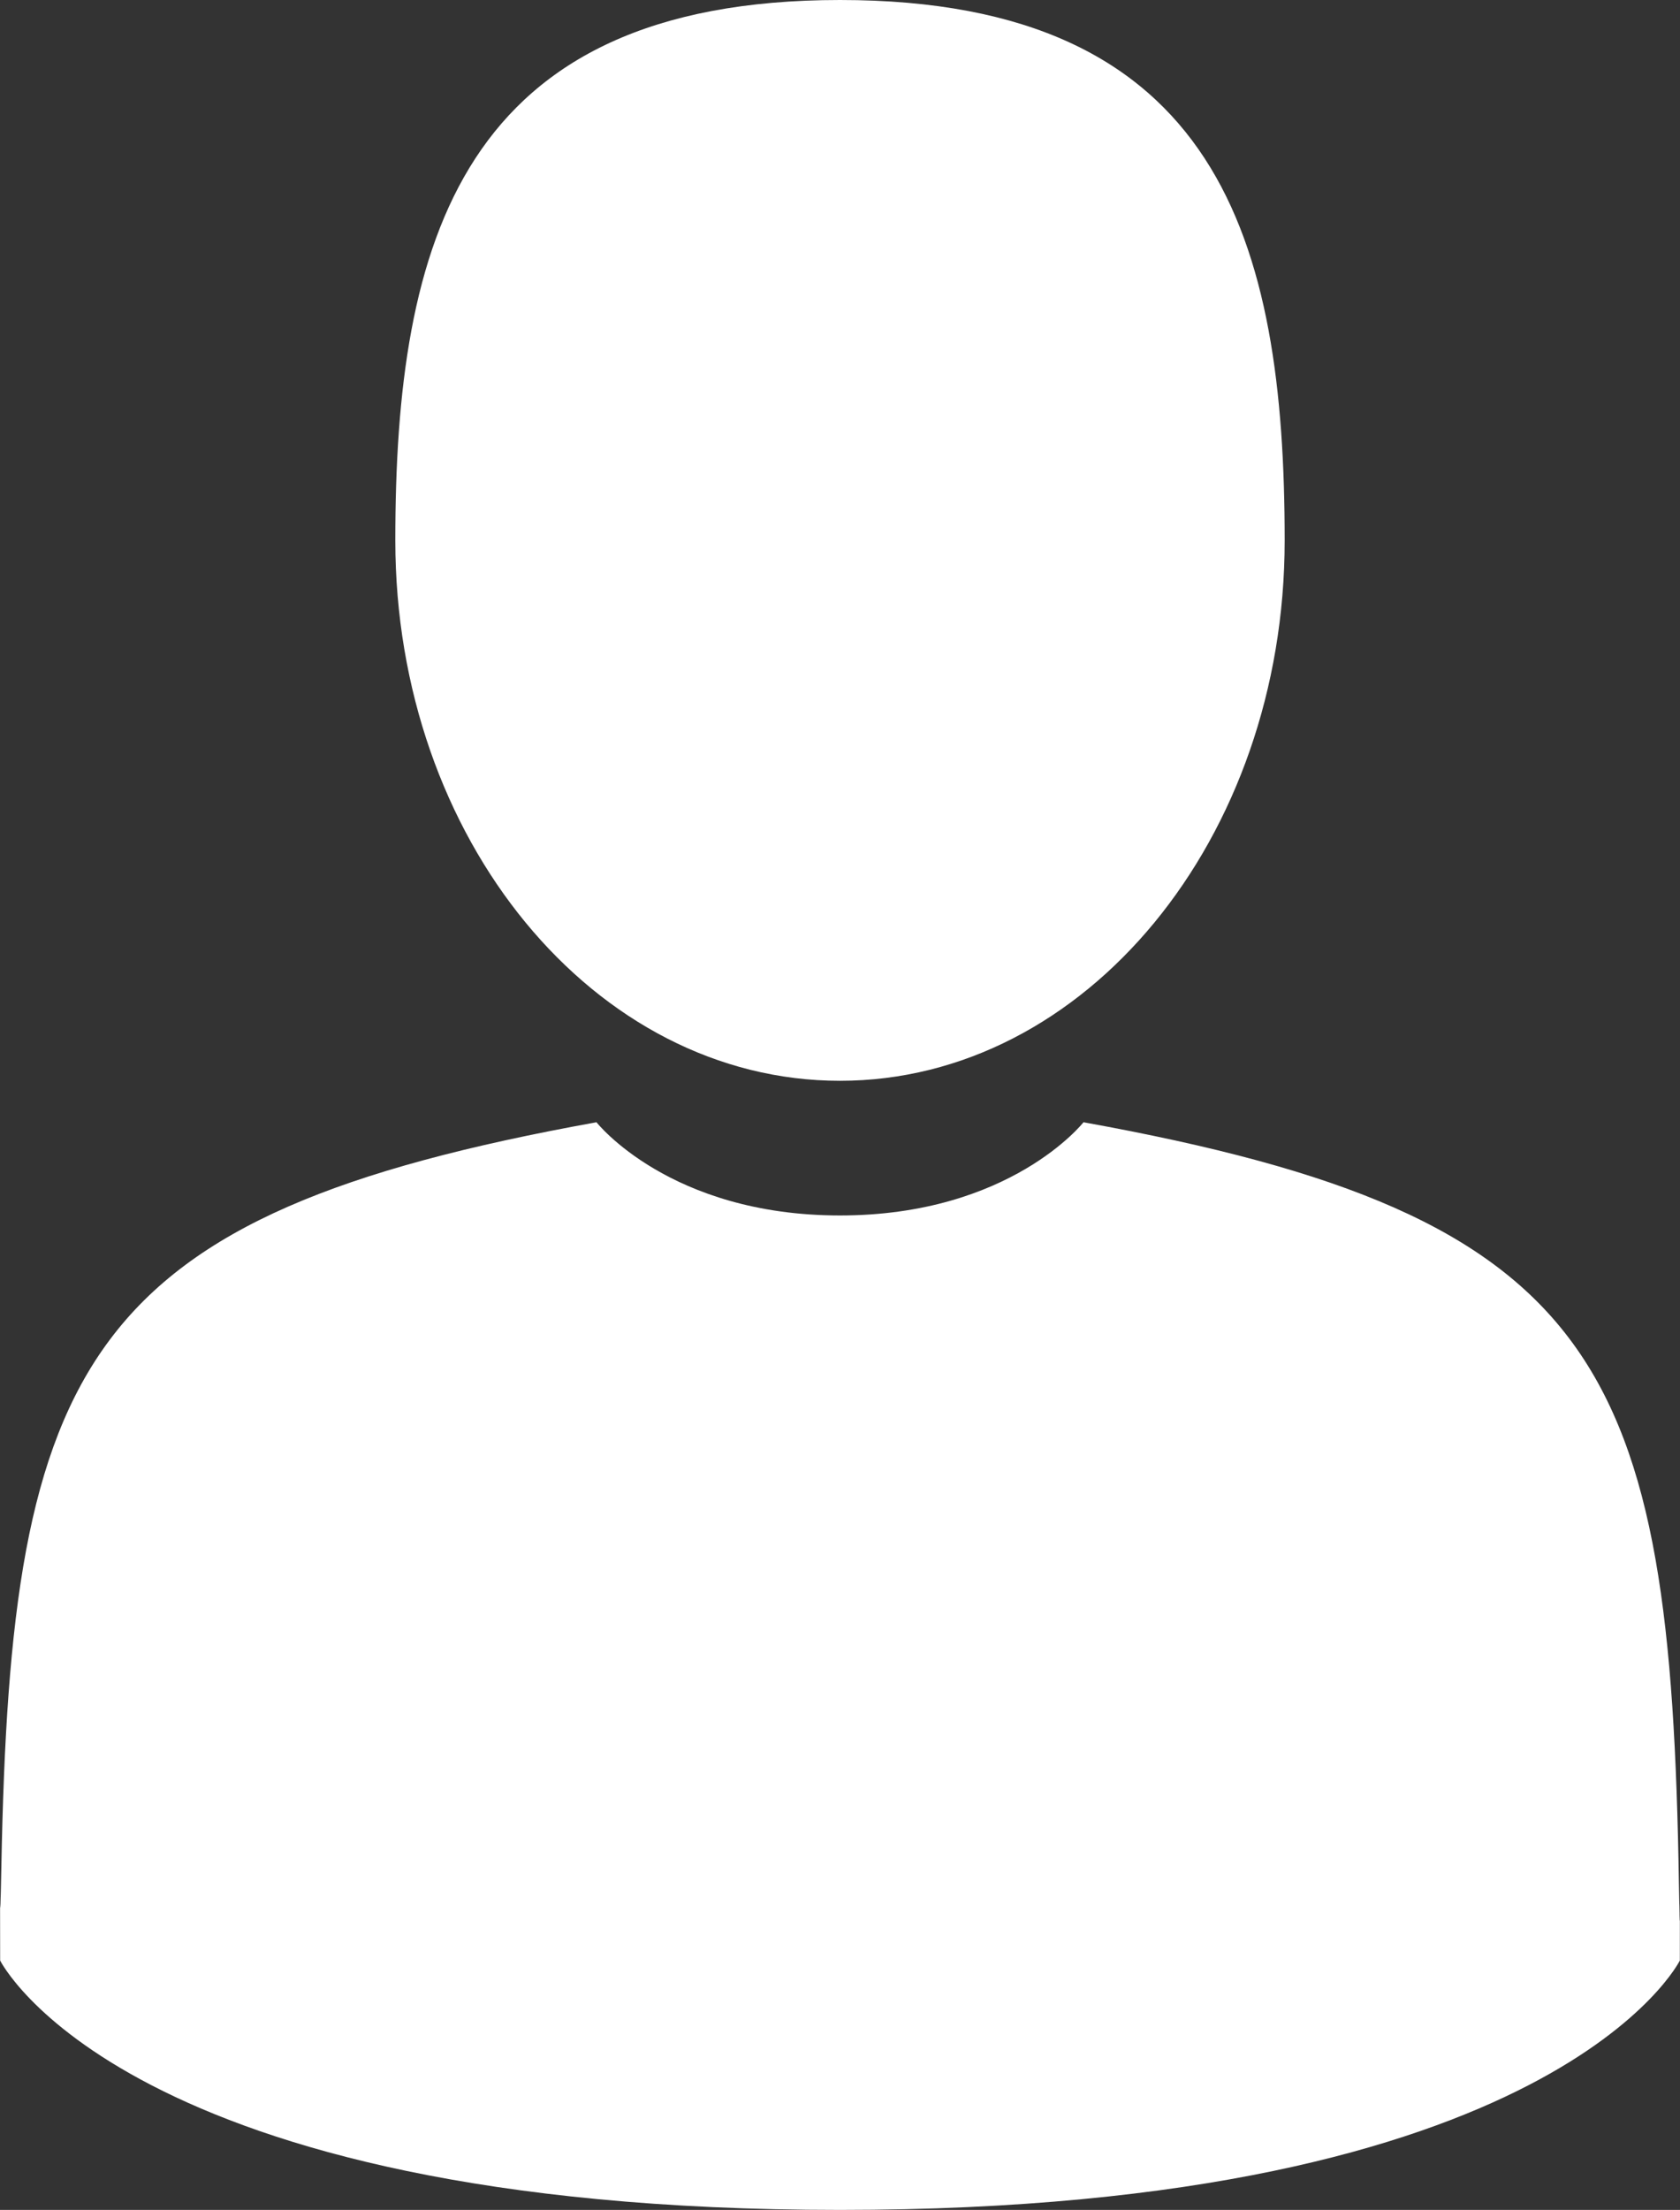 <?xml version="1.0" encoding="utf-8"?>
<!-- Generator: Adobe Illustrator 16.0.0, SVG Export Plug-In . SVG Version: 6.00 Build 0)  -->
<!DOCTYPE svg PUBLIC "-//W3C//DTD SVG 1.1//EN" "http://www.w3.org/Graphics/SVG/1.1/DTD/svg11.dtd">
<svg version="1.1" id="Capa_1" xmlns="http://www.w3.org/2000/svg" xmlns:xlink="http://www.w3.org/1999/xlink" x="0px" y="0px"
	 width="389.426px" height="512px" viewBox="0 0 389.426 512" enable-background="new 0 0 389.426 512" xml:space="preserve">
<rect x="0" y="0" width="389.426" height="512" fill="#333333" stroke="none"/>
<g>
	<path fill="#FFFFFF" d="M194.713,250.402c56.926,0,103.076-56.054,103.076-125.2C297.79,56.054,282.637,0,194.713,0
		C106.788,0,91.633,56.054,91.633,125.202C91.633,194.348,137.784,250.402,194.713,250.402z"/>
	<path fill="#FFFFFF" d="M0.02,441.567C0.003,437.352-0.015,440.38,0.02,441.567L0.02,441.567z"/>
	<path fill="#FFFFFF" d="M389.397,444.86C389.454,443.706,389.417,436.854,389.397,444.86L389.397,444.86z"/>
	<path fill="#FFFFFF" d="M389.178,436.512c-1.91-120.453-17.641-154.777-138.023-176.504c0,0-16.945,21.594-56.443,21.594
		c-39.496,0-56.445-21.594-56.445-21.594C19.196,281.498,2.508,315.313,0.314,432.599c-0.18,9.578-0.264,10.081-0.295,8.97
		c0.007,2.084,0.016,5.937,0.016,12.654c0,0,28.661,57.777,194.677,57.777c166.014,0,194.678-57.777,194.678-57.777
		c0-4.315,0.002-7.317,0.006-9.359C389.364,445.55,389.299,444.217,389.178,436.512z"/>
</g>
</svg>
